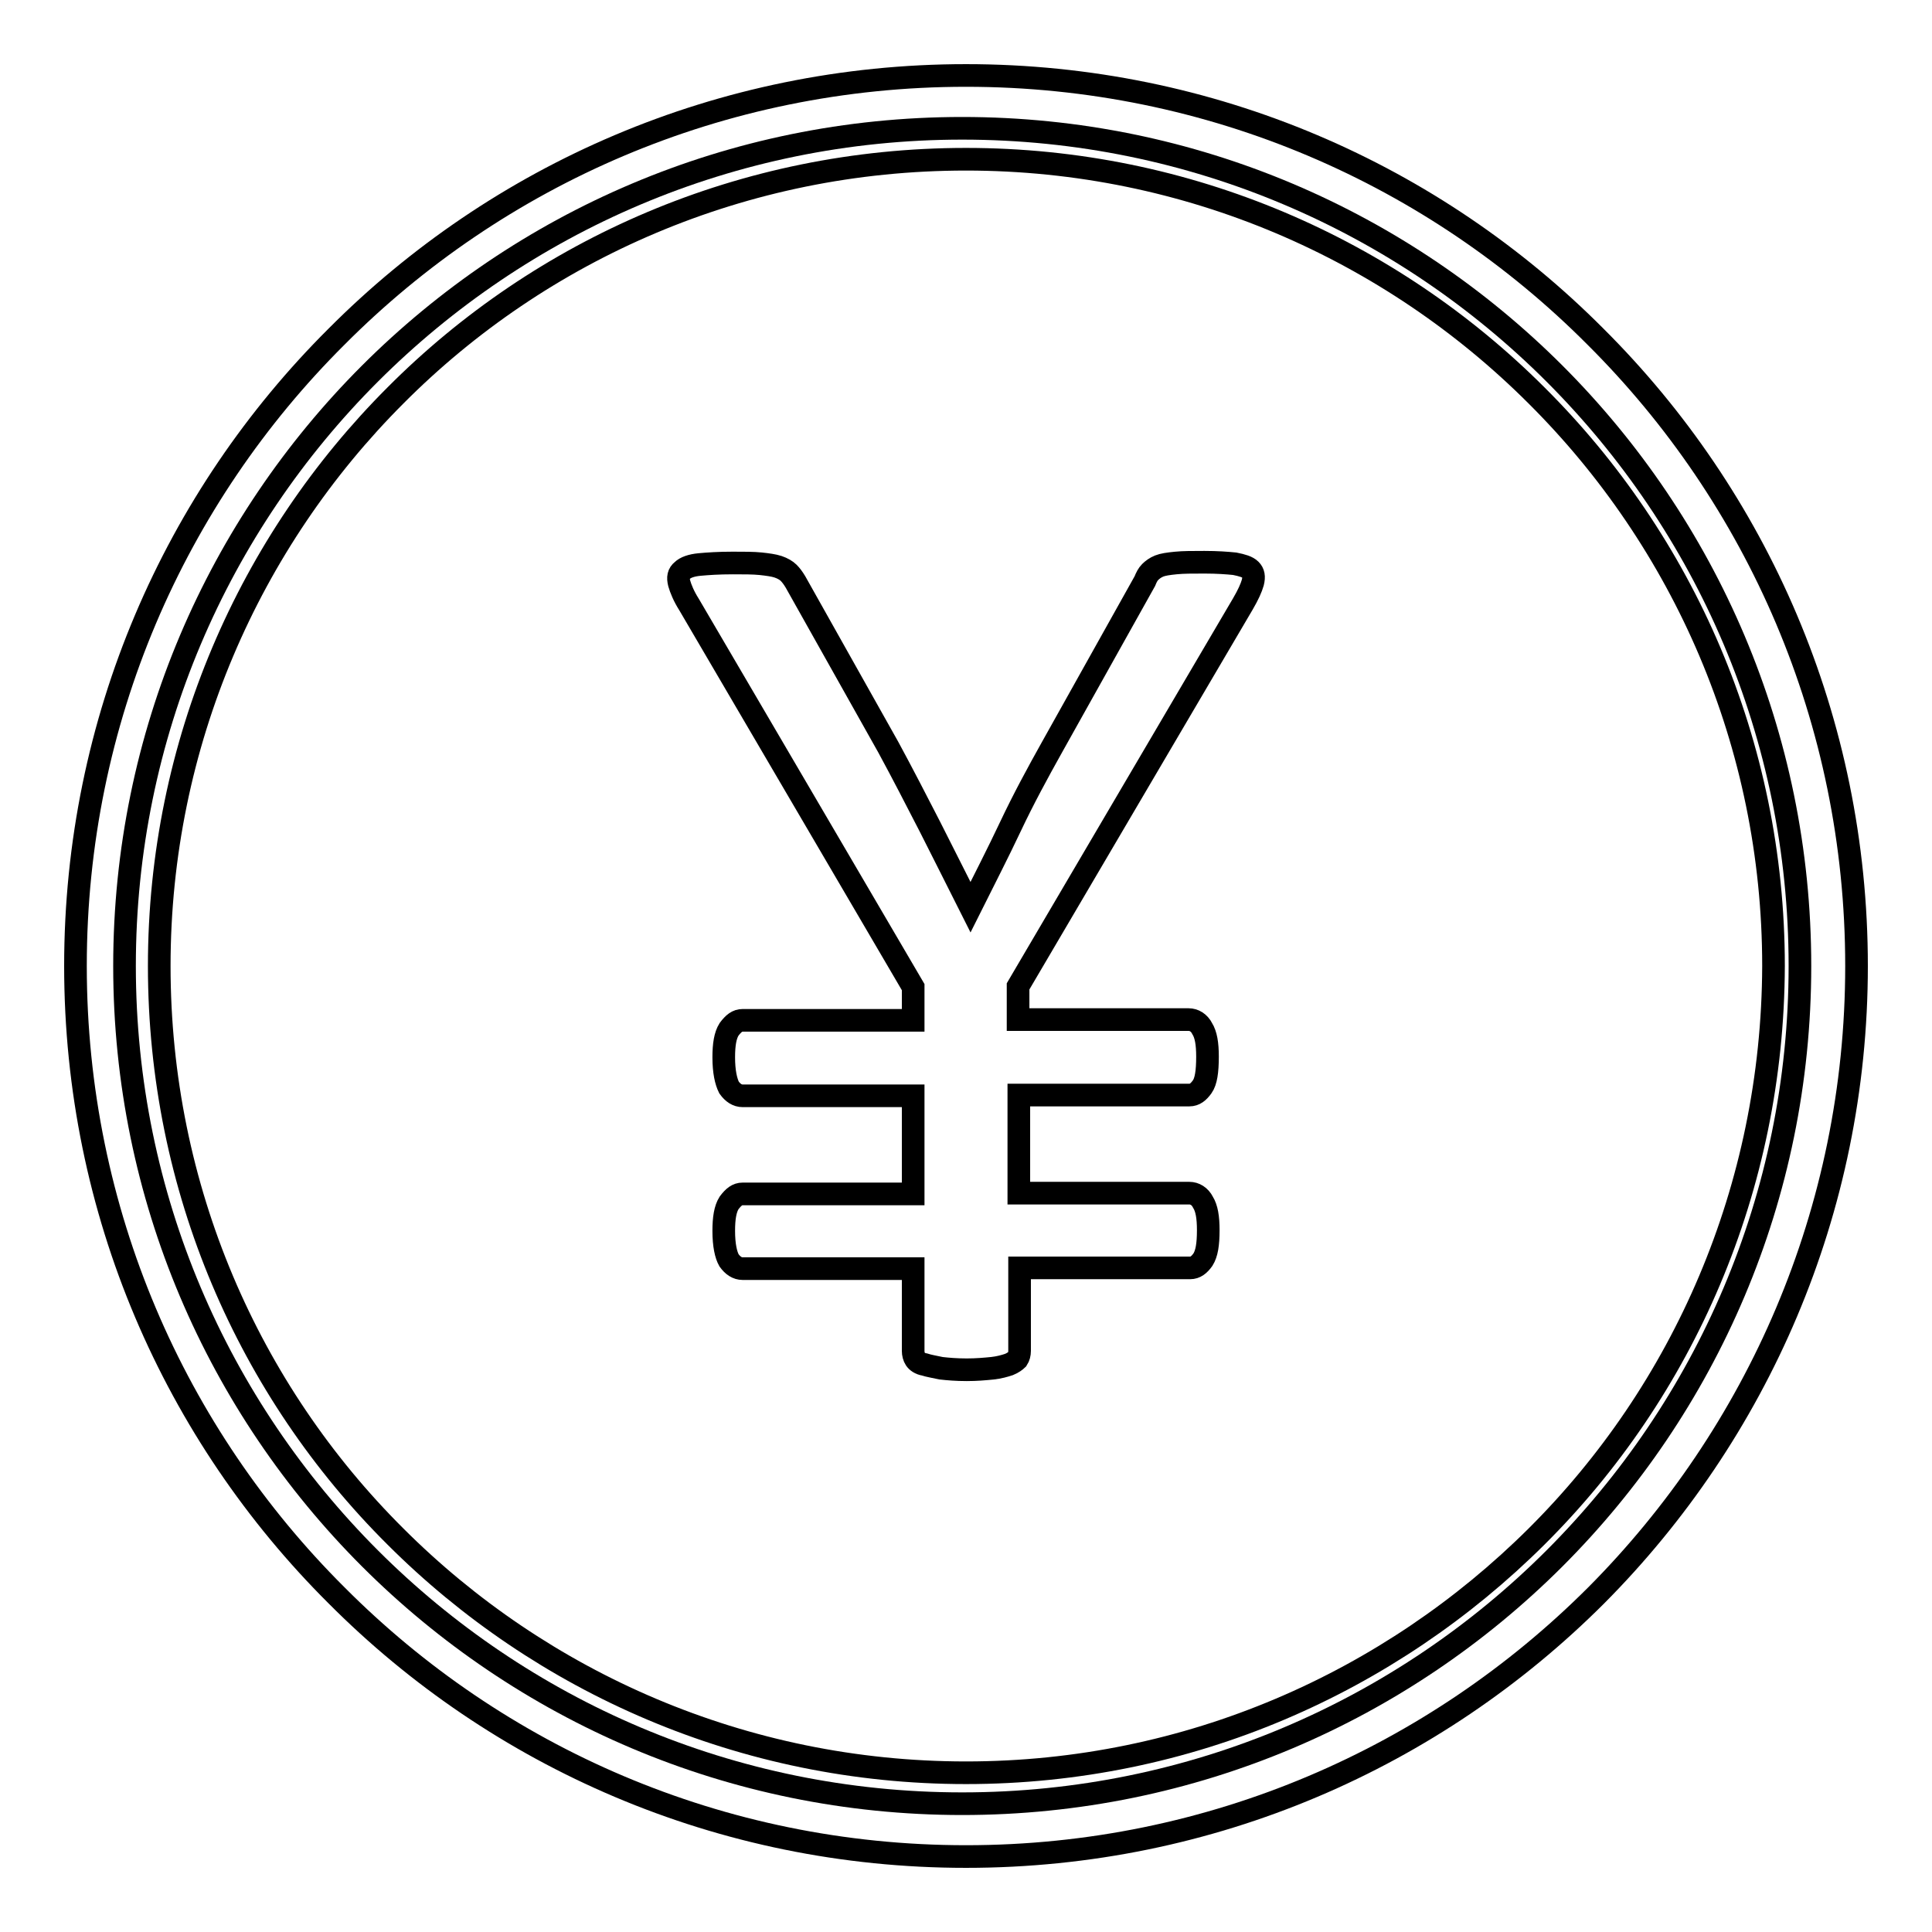 <?xml version="1.0" encoding="utf-8"?>
<!-- Svg Vector Icons : http://www.onlinewebfonts.com/icon -->
<!DOCTYPE svg PUBLIC "-//W3C//DTD SVG 1.1//EN" "http://www.w3.org/Graphics/SVG/1.1/DTD/svg11.dtd">
<svg version="1.1" xmlns="http://www.w3.org/2000/svg" xmlns:xlink="http://www.w3.org/1999/xlink" x="0px" y="0px" viewBox="0 0 256 256" enable-background="new 0 0 256 256" xml:space="preserve">
<g><g><path stroke-width="3" fill-opacity="0" stroke="#000000"  d="M211.4,44.6C190.1,23.2,160.6,10,128,10c-32.6,0-62.1,13.2-83.4,34.6C23.2,65.9,10,95.4,10,128c0,32.6,13.2,62.1,34.6,83.4C65.9,232.8,95.4,246,128,246c32.6,0,62.1-13.2,83.5-34.6c21.3-21.4,34.5-50.9,34.5-83.4C246,95.4,232.8,65.9,211.4,44.6z M203.6,203.6c-19.4,19.3-46.1,31.3-75.6,31.3c-29.5,0-56.3-12-75.6-31.3C33,184.3,21.1,157.5,21.1,128c0-29.5,12-56.3,31.3-75.6C71.7,33,98.5,21.1,128,21.1c29.5,0,56.3,12,75.6,31.3C223,71.7,235,98.5,235,128C234.9,157.5,223,184.3,203.6,203.6z"/><path stroke-width="3" fill-opacity="0" stroke="#000000"  d="M238.5,128c0,61.3-49.7,111-111,111c-61.3,0-111-49.7-111-111c0-61.3,49.7-111,111-111C188.8,17,238.5,66.7,238.5,128z"/><path stroke-width="3" fill-opacity="0" stroke="#000000"  d="M163.6,74.7c-1-0.1-2.3-0.2-4-0.2c-1.6,0-2.8,0-3.8,0.1c-1,0.1-1.7,0.2-2.2,0.4c-0.5,0.2-0.9,0.5-1.2,0.8c-0.3,0.3-0.5,0.7-0.7,1.2L139.4,99c-1.9,3.4-3.8,6.9-5.5,10.5c-1.7,3.6-3.5,7.1-5.3,10.7c-1.8-3.6-3.6-7.1-5.4-10.7c-1.8-3.5-3.6-7-5.5-10.5l-12.3-21.9c-0.3-0.5-0.6-0.9-0.9-1.2c-0.3-0.3-0.8-0.6-1.4-0.8c-0.6-0.2-1.4-0.3-2.3-0.4c-1-0.1-2.2-0.1-3.7-0.1c-1.9,0-3.3,0.1-4.4,0.2c-1.1,0.1-1.9,0.4-2.3,0.8c-0.5,0.4-0.6,0.9-0.4,1.7c0.2,0.7,0.6,1.7,1.3,2.8l29.7,50.7v4.4H98.4c-0.7,0-1.2,0.4-1.8,1.2c-0.5,0.8-0.7,2-0.7,3.7c0,1.9,0.3,3.2,0.7,4c0.5,0.7,1.1,1.1,1.8,1.1H121v13H98.4c-0.7,0-1.2,0.4-1.8,1.2c-0.5,0.8-0.7,2-0.7,3.7c0,1.9,0.3,3.2,0.7,3.9c0.5,0.7,1.1,1.1,1.8,1.1H121V179c0,0.4,0.1,0.8,0.3,1.1c0.2,0.3,0.6,0.6,1.2,0.7c0.6,0.2,1.3,0.3,2.2,0.5c0.9,0.1,2,0.2,3.4,0.2c1.3,0,2.4-0.1,3.4-0.2c0.9-0.1,1.6-0.3,2.2-0.5c0.5-0.2,0.9-0.5,1.1-0.7c0.2-0.3,0.3-0.7,0.3-1.1V168h22.6c0.7,0,1.2-0.4,1.7-1.1c0.5-0.8,0.7-2,0.7-3.9c0-1.7-0.2-2.9-0.7-3.7c-0.4-0.8-1.1-1.2-1.8-1.2h-22.6v-13h22.6c0.7,0,1.2-0.4,1.7-1.1c0.5-0.7,0.7-2,0.7-4c0-1.7-0.2-2.9-0.7-3.7c-0.4-0.8-1.1-1.2-1.8-1.2h-22.6v-4.4L164.7,80c0.7-1.2,1.1-2.1,1.3-2.8c0.2-0.8,0.1-1.3-0.3-1.7C165.3,75.1,164.6,74.9,163.6,74.7z"/></g></g>
</svg>